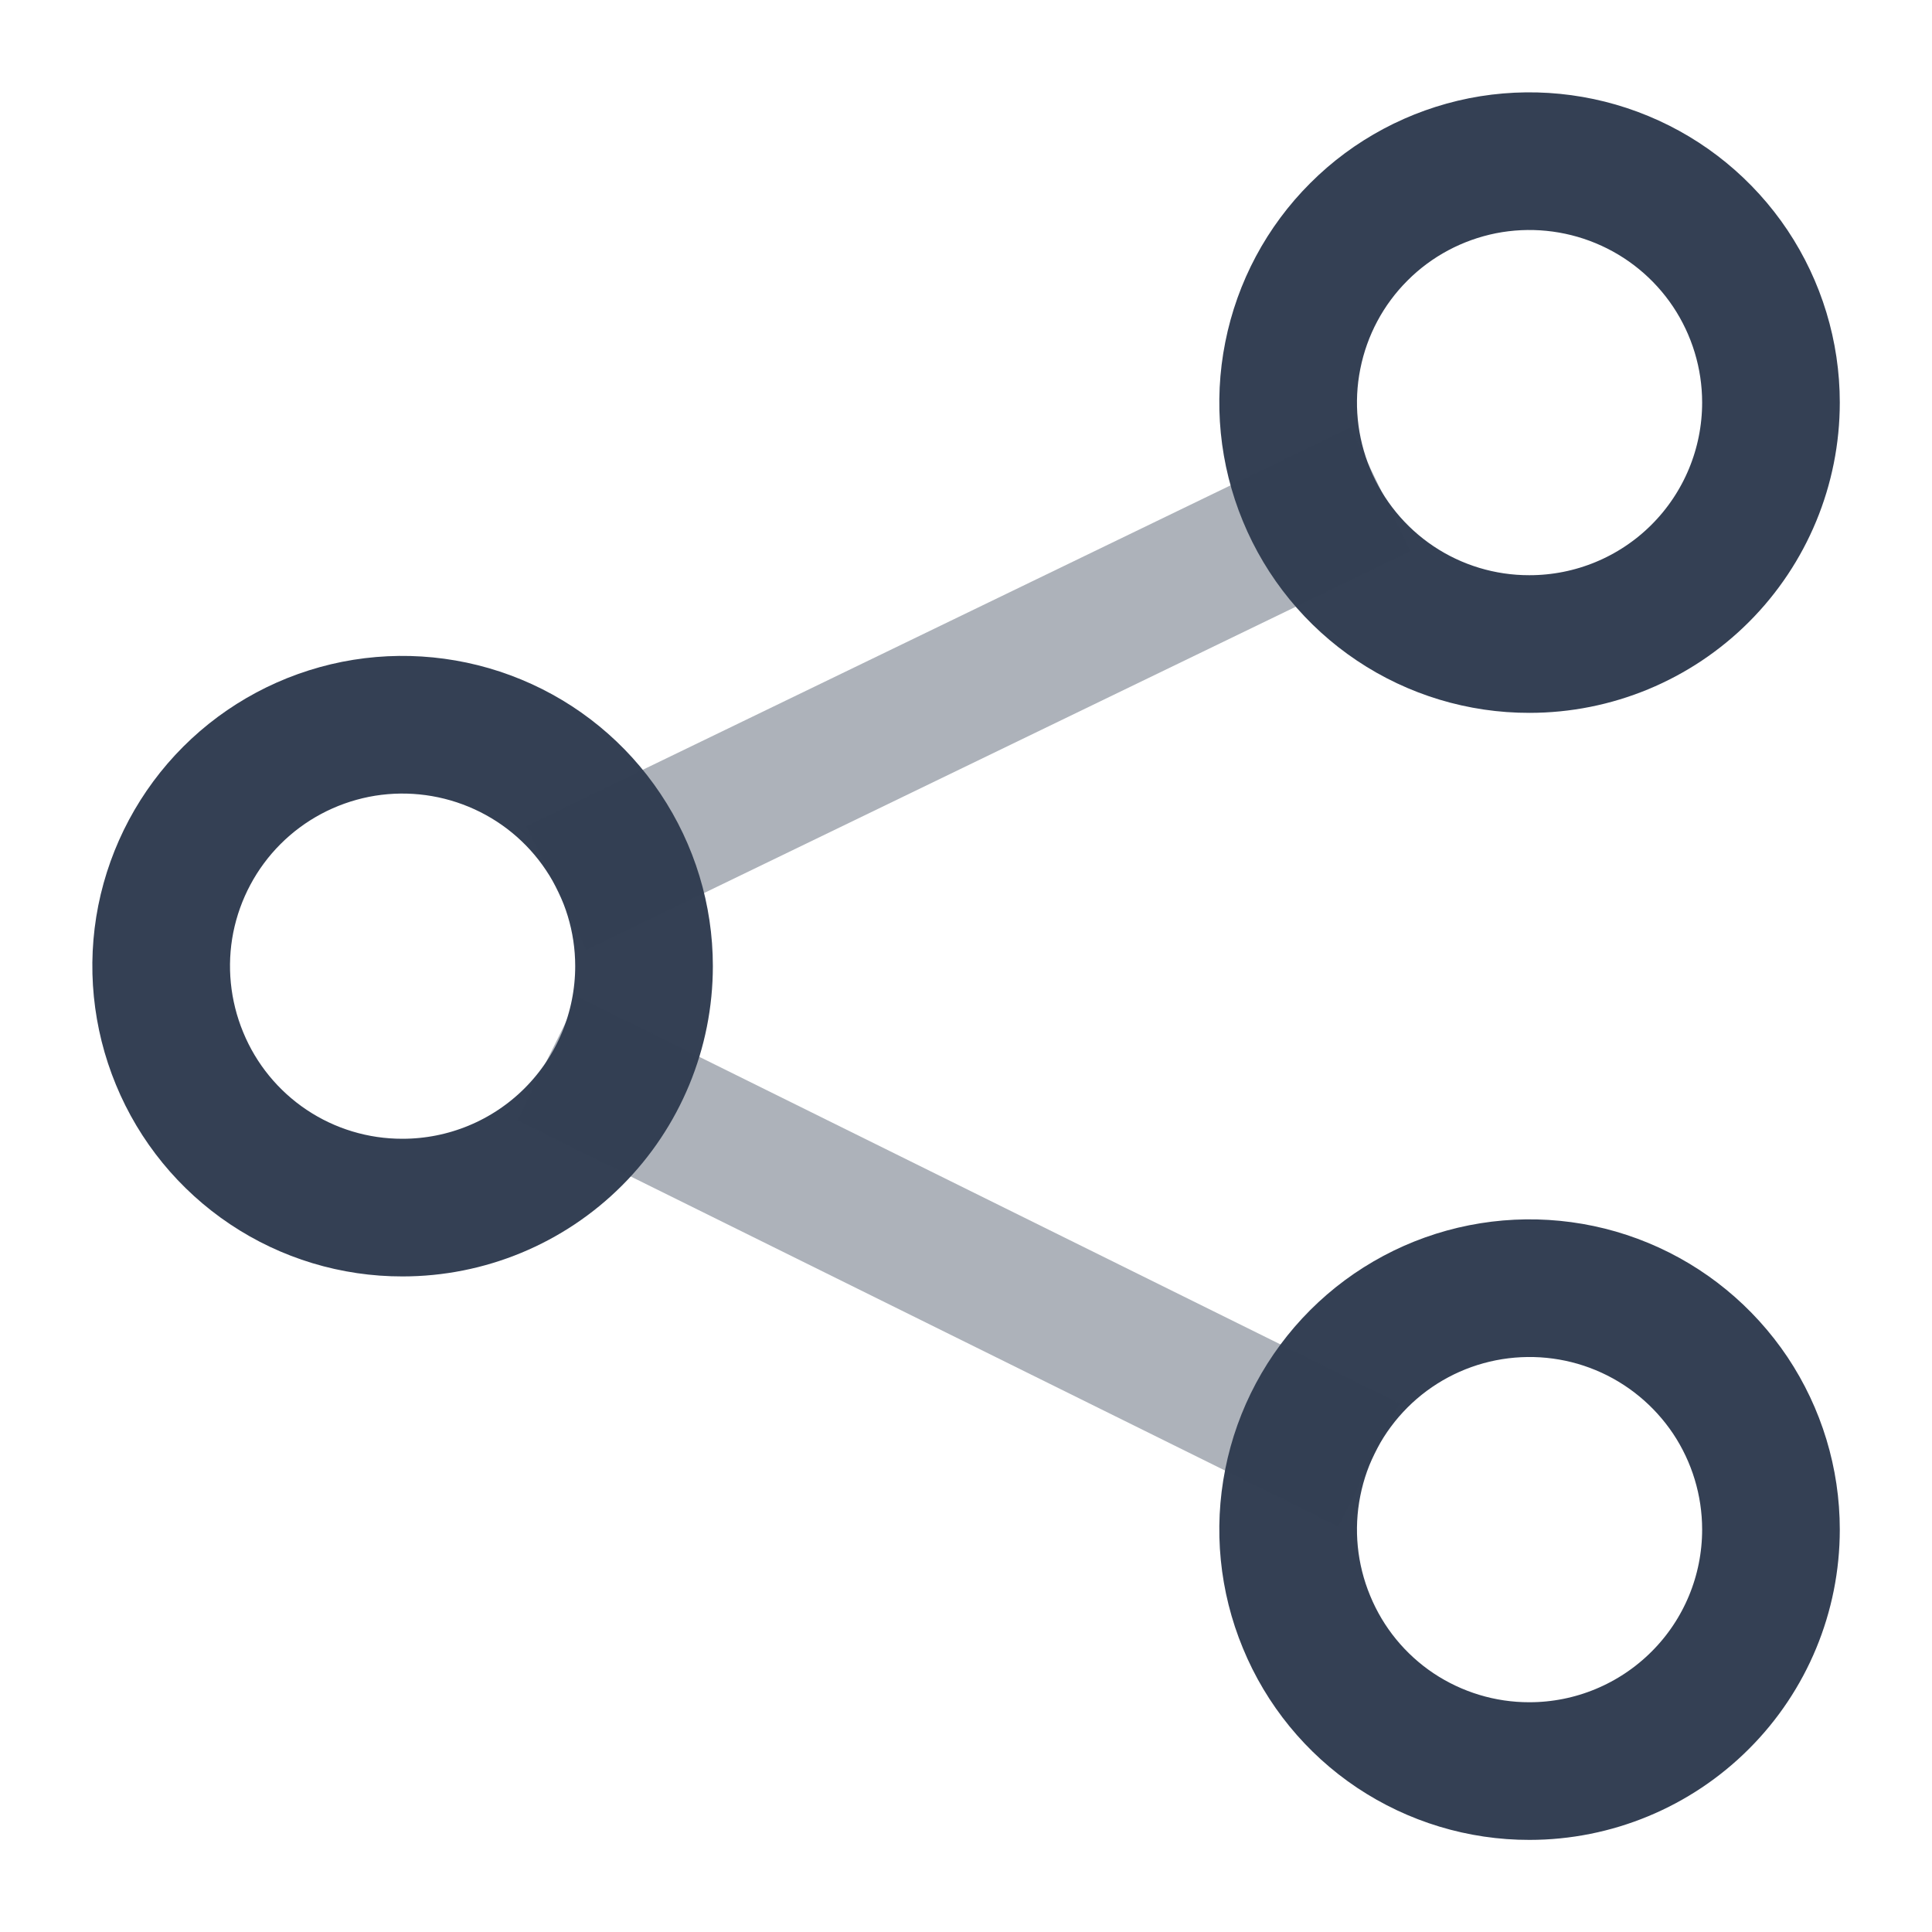 <svg width="20" height="20" viewBox="0 0 20 20" fill="none" xmlns="http://www.w3.org/2000/svg">
<path d="M18.333 4.167C18.333 3.673 18.186 3.19 17.912 2.779C17.637 2.368 17.247 2.048 16.79 1.859C16.334 1.67 15.831 1.62 15.346 1.716C14.862 1.813 14.416 2.05 14.067 2.4C13.717 2.749 13.479 3.195 13.383 3.68C13.286 4.164 13.336 4.667 13.525 5.124C13.713 5.581 14.033 5.972 14.444 6.247C14.855 6.522 15.339 6.668 15.833 6.667C16.496 6.667 17.132 6.404 17.601 5.935C18.07 5.466 18.333 4.83 18.333 4.167Z" stroke="#344054" stroke-width="1.425" stroke-miterlimit="10" stroke-linecap="square"/>
<path d="M18.333 15.834C18.333 15.339 18.186 14.856 17.912 14.445C17.637 14.035 17.247 13.714 16.79 13.525C16.334 13.336 15.831 13.287 15.346 13.383C14.862 13.479 14.416 13.717 14.067 14.066C13.717 14.416 13.479 14.861 13.383 15.346C13.286 15.831 13.336 16.334 13.525 16.79C13.713 17.248 14.033 17.639 14.444 17.914C14.855 18.188 15.339 18.335 15.833 18.334C16.496 18.334 17.132 18.07 17.601 17.601C18.07 17.133 18.333 16.497 18.333 15.834Z" stroke="#344054" stroke-width="1.425" stroke-miterlimit="10" stroke-linecap="square"/>
<path d="M6.667 10.001C6.667 9.507 6.52 9.024 6.245 8.613C5.971 8.202 5.581 7.882 5.124 7.693C4.667 7.504 4.165 7.454 3.68 7.55C3.195 7.647 2.75 7.884 2.4 8.234C2.051 8.583 1.813 9.029 1.716 9.514C1.62 9.998 1.67 10.501 1.859 10.958C2.047 11.415 2.367 11.806 2.778 12.081C3.189 12.356 3.673 12.502 4.167 12.501C4.83 12.501 5.466 12.238 5.935 11.769C6.404 11.3 6.667 10.664 6.667 10.001Z" stroke="#344054" stroke-width="1.425" stroke-miterlimit="10" stroke-linecap="square"/>
<path opacity="0.4" d="M13.65 5.375L6.4 8.883" stroke="#344054" stroke-width="1.425" stroke-miterlimit="10" stroke-linecap="square"/>
<path opacity="0.4" d="M6.309 11.275L13.534 14.85" stroke="#344054" stroke-width="1.425" stroke-miterlimit="10" stroke-linecap="square"/>
</svg>
